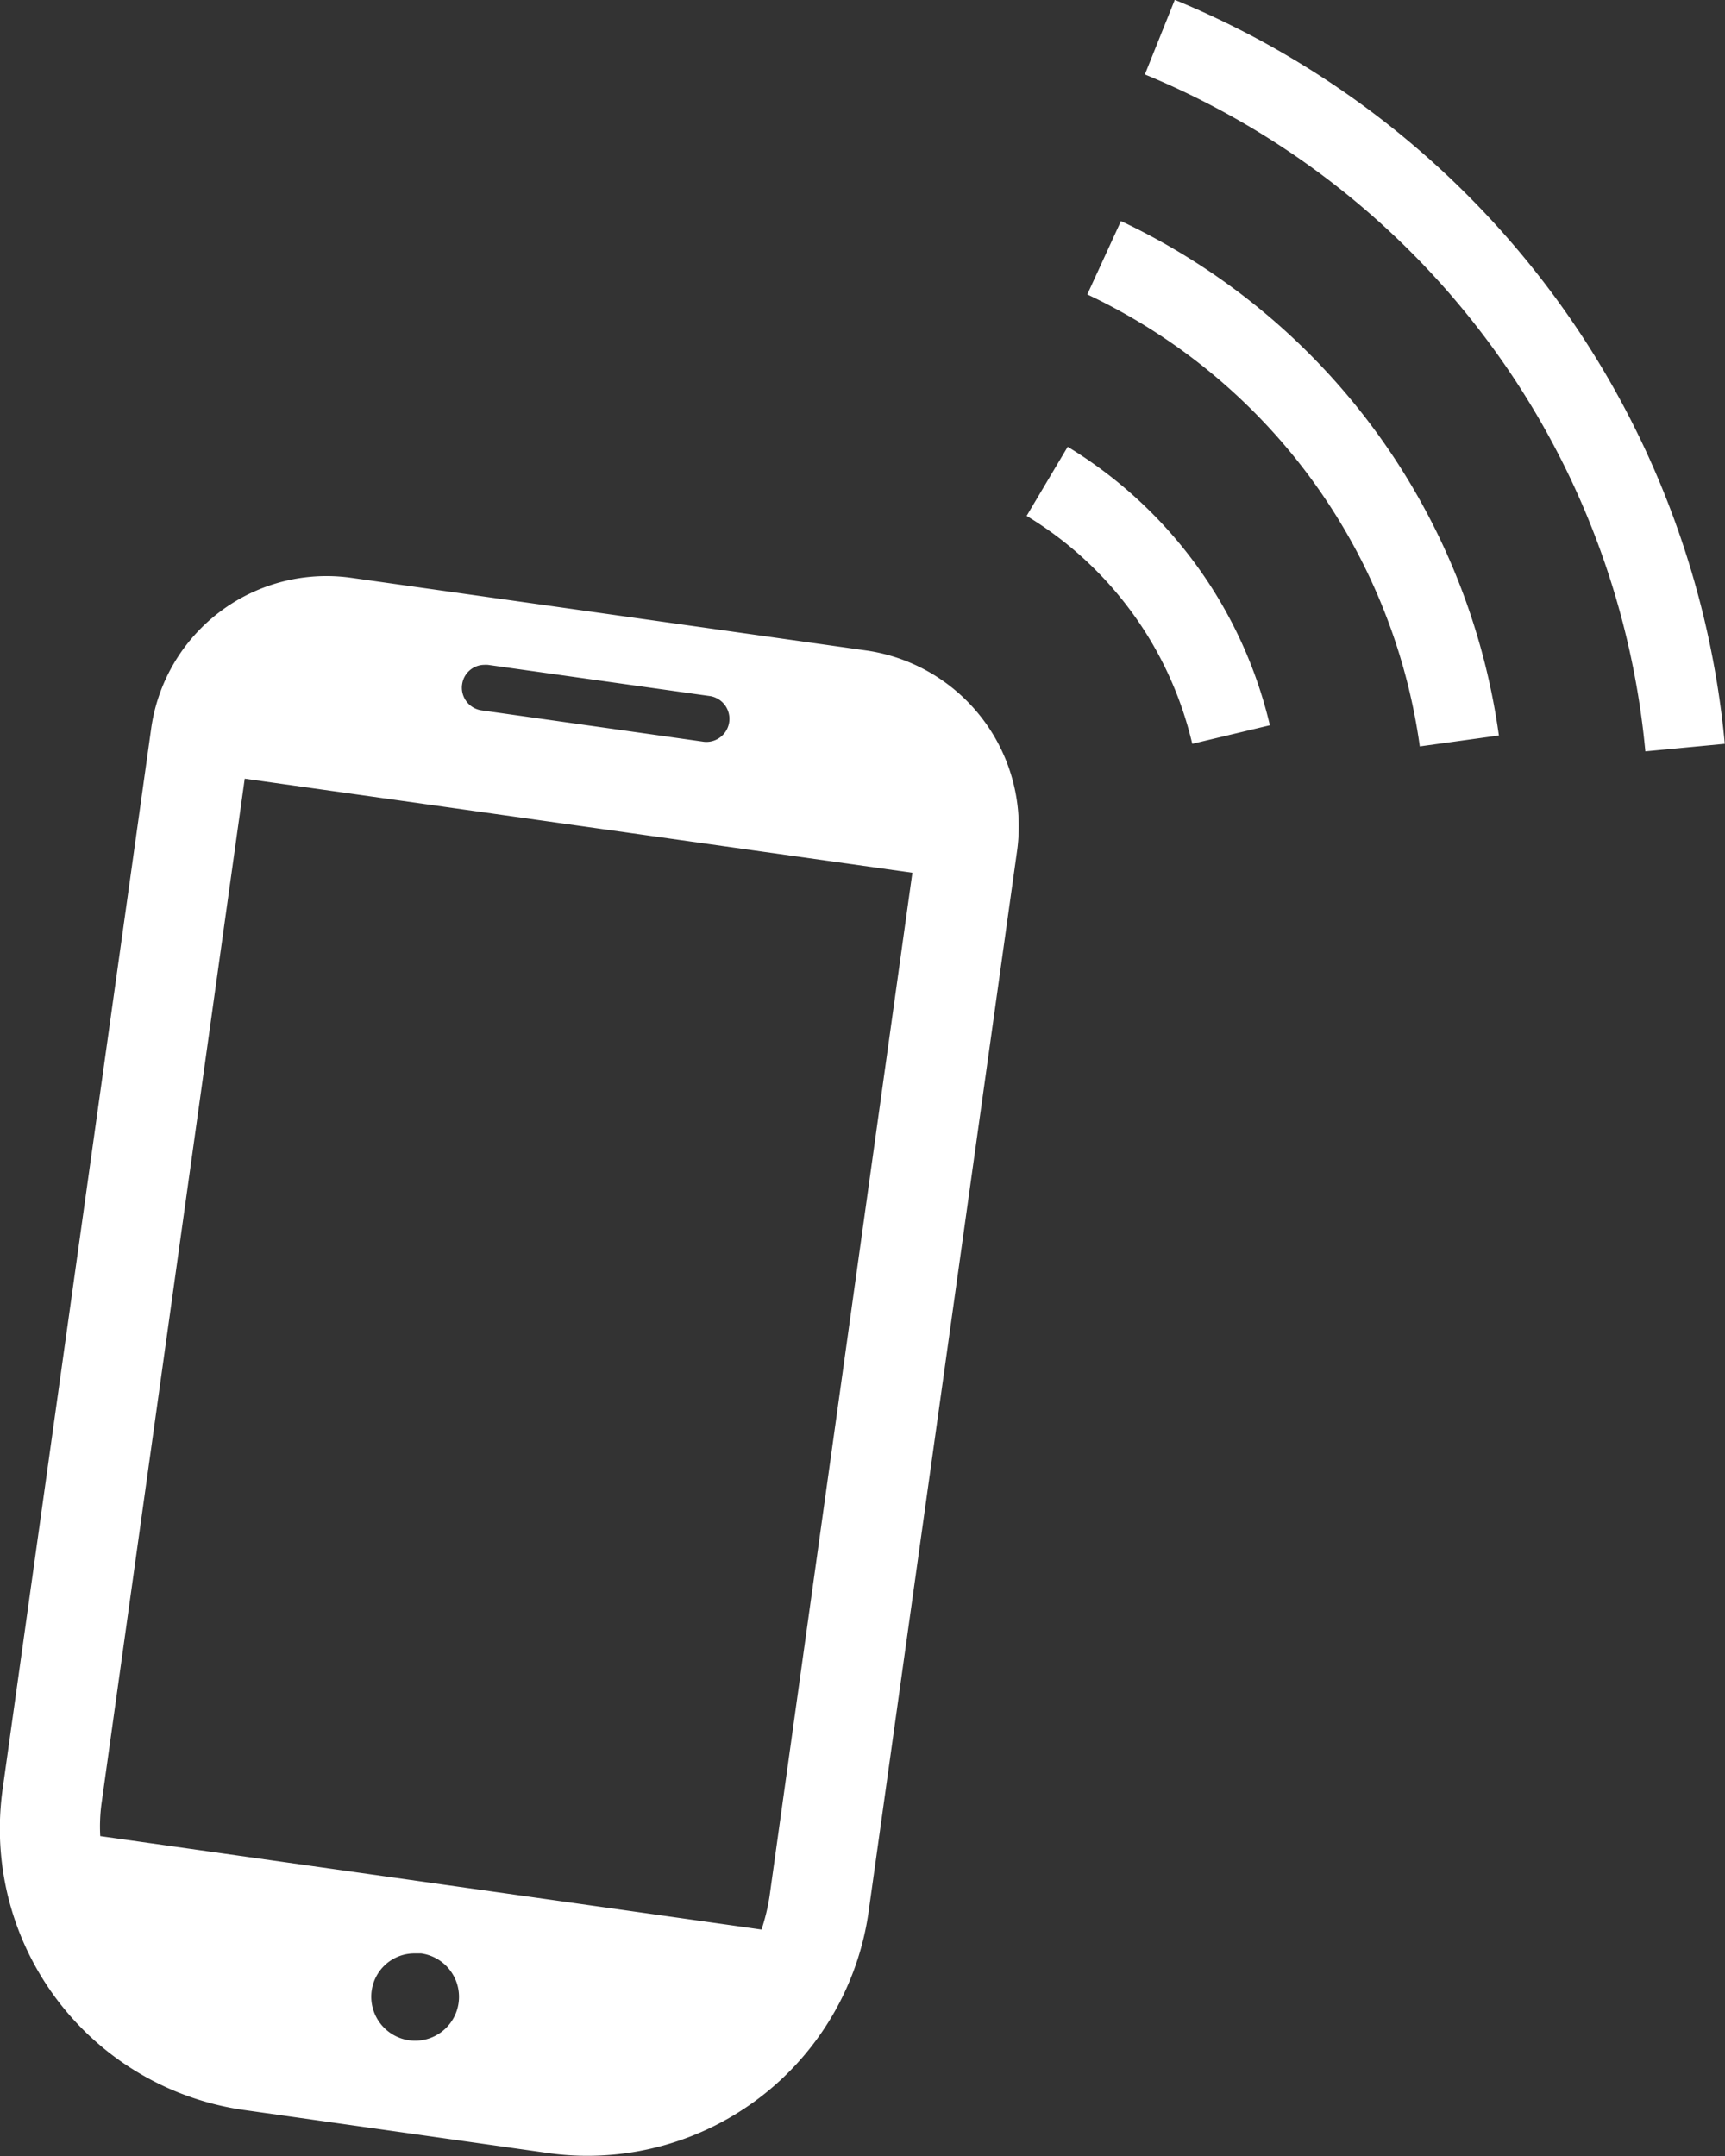 <svg xmlns="http://www.w3.org/2000/svg" width="24" height="30" viewBox="0 0 24 30">
  <rect x="0" y="0" width="24" height="30" fill="#333333" stroke="none"/>
  <path id="合体_862" data-name="合体 862" d="M21008.193,20030l-4.24-.6a3.952,3.952,0,0,1-3.352-4.473l2.064-14.738a2.463,2.463,0,0,1,2.777-2.109l7.17,1.012a2.473,2.473,0,0,1,2.1,2.8l-2.062,14.736a3.95,3.95,0,0,1-3.9,3.41A3.849,3.849,0,0,1,21008.193,20030Zm-2.459-2.258a.613.613,0,0,0,.521.689.61.61,0,0,0,.168-1.209c-.031,0-.062,0-.09,0A.6.6,0,0,0,21005.734,20027.744Zm-3.756-2.623a2.4,2.4,0,0,0-.02.471l9.2,1.3a2.84,2.84,0,0,0,.111-.457l1.988-14.248-9.289-1.309Zm5.014-15.553a.319.319,0,0,0,.268.359l3.1.438a.321.321,0,0,0,.09-.635l-3.1-.436a.444.444,0,0,0-.051,0A.314.314,0,0,0,21006.992,20009.568Zm9.5-8.49.416-1.037a12.437,12.437,0,0,1,7.652,10.352l-1.105.105A11.329,11.329,0,0,0,21016.494,20001.078Zm-.8,3.059.467-1.018a9.33,9.33,0,0,1,5.258,7.158l-1.1.152A8.2,8.2,0,0,0,21015.689,20004.137Zm-.844,3.082.57-.959a6.2,6.2,0,0,1,2.813,3.875l-1.08.258A5.051,5.051,0,0,0,21014.846,20007.219Z" transform="translate(-21000.563 -20000.041)" fill="#fff"/>
</svg>
